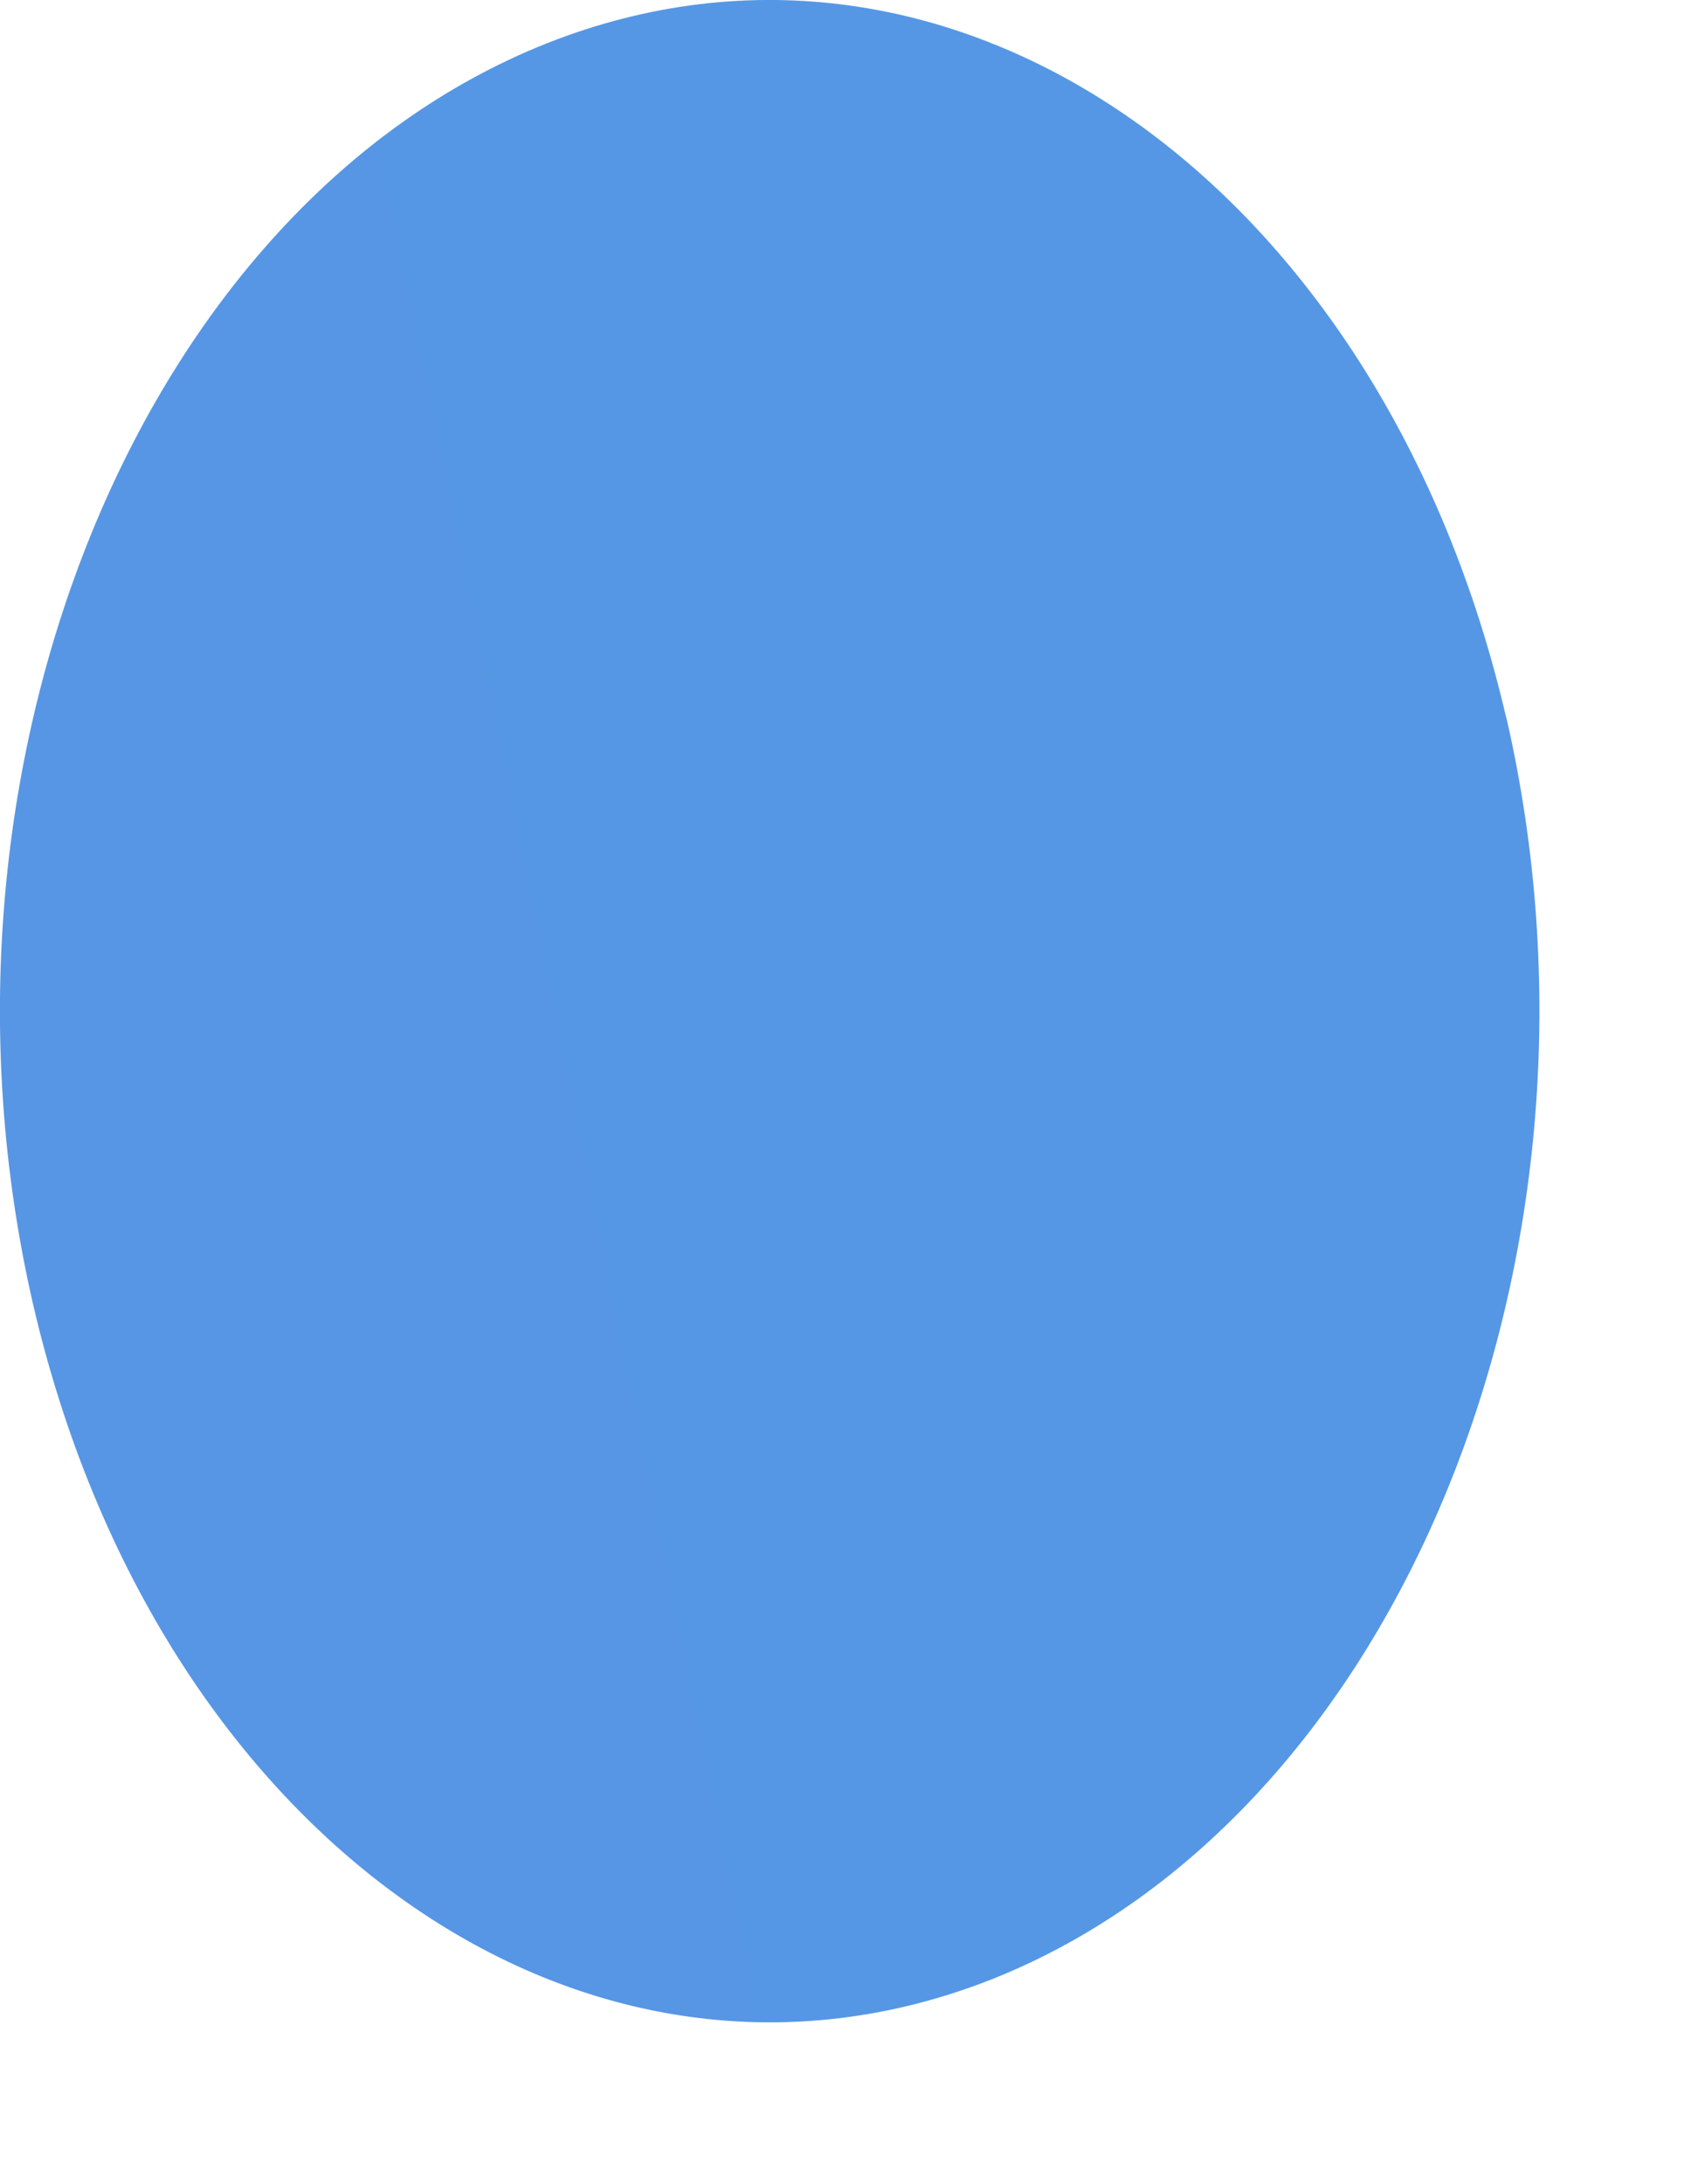 <?xml version="1.0" encoding="utf-8"?>
<svg xmlns="http://www.w3.org/2000/svg" fill="none" height="100%" overflow="visible" preserveAspectRatio="none" style="display: block;" viewBox="0 0 7 9" width="100%">
<path d="M6.21 2.957C6.716 5.159 5.769 7.485 4.093 8.154C2.416 8.819 0.646 7.575 0.136 5.373C-0.37 3.17 0.577 0.845 2.253 0.179C3.93 -0.486 5.7 0.758 6.21 2.96V2.957Z" fill="url(#paint0_linear_0_6426)" id="Vector"/>
<defs>
<linearGradient gradientUnits="userSpaceOnUse" id="paint0_linear_0_6426" x1="-489.343" x2="590.935" y1="176.095" y2="-42.412">
<stop stop-color="#ED1E79"/>
<stop offset="0.54" stop-color="#3FA9F5"/>
<stop offset="0.81" stop-color="#17DEFB"/>
<stop offset="1" stop-color="#00FFFF"/>
</linearGradient>
</defs>
</svg>